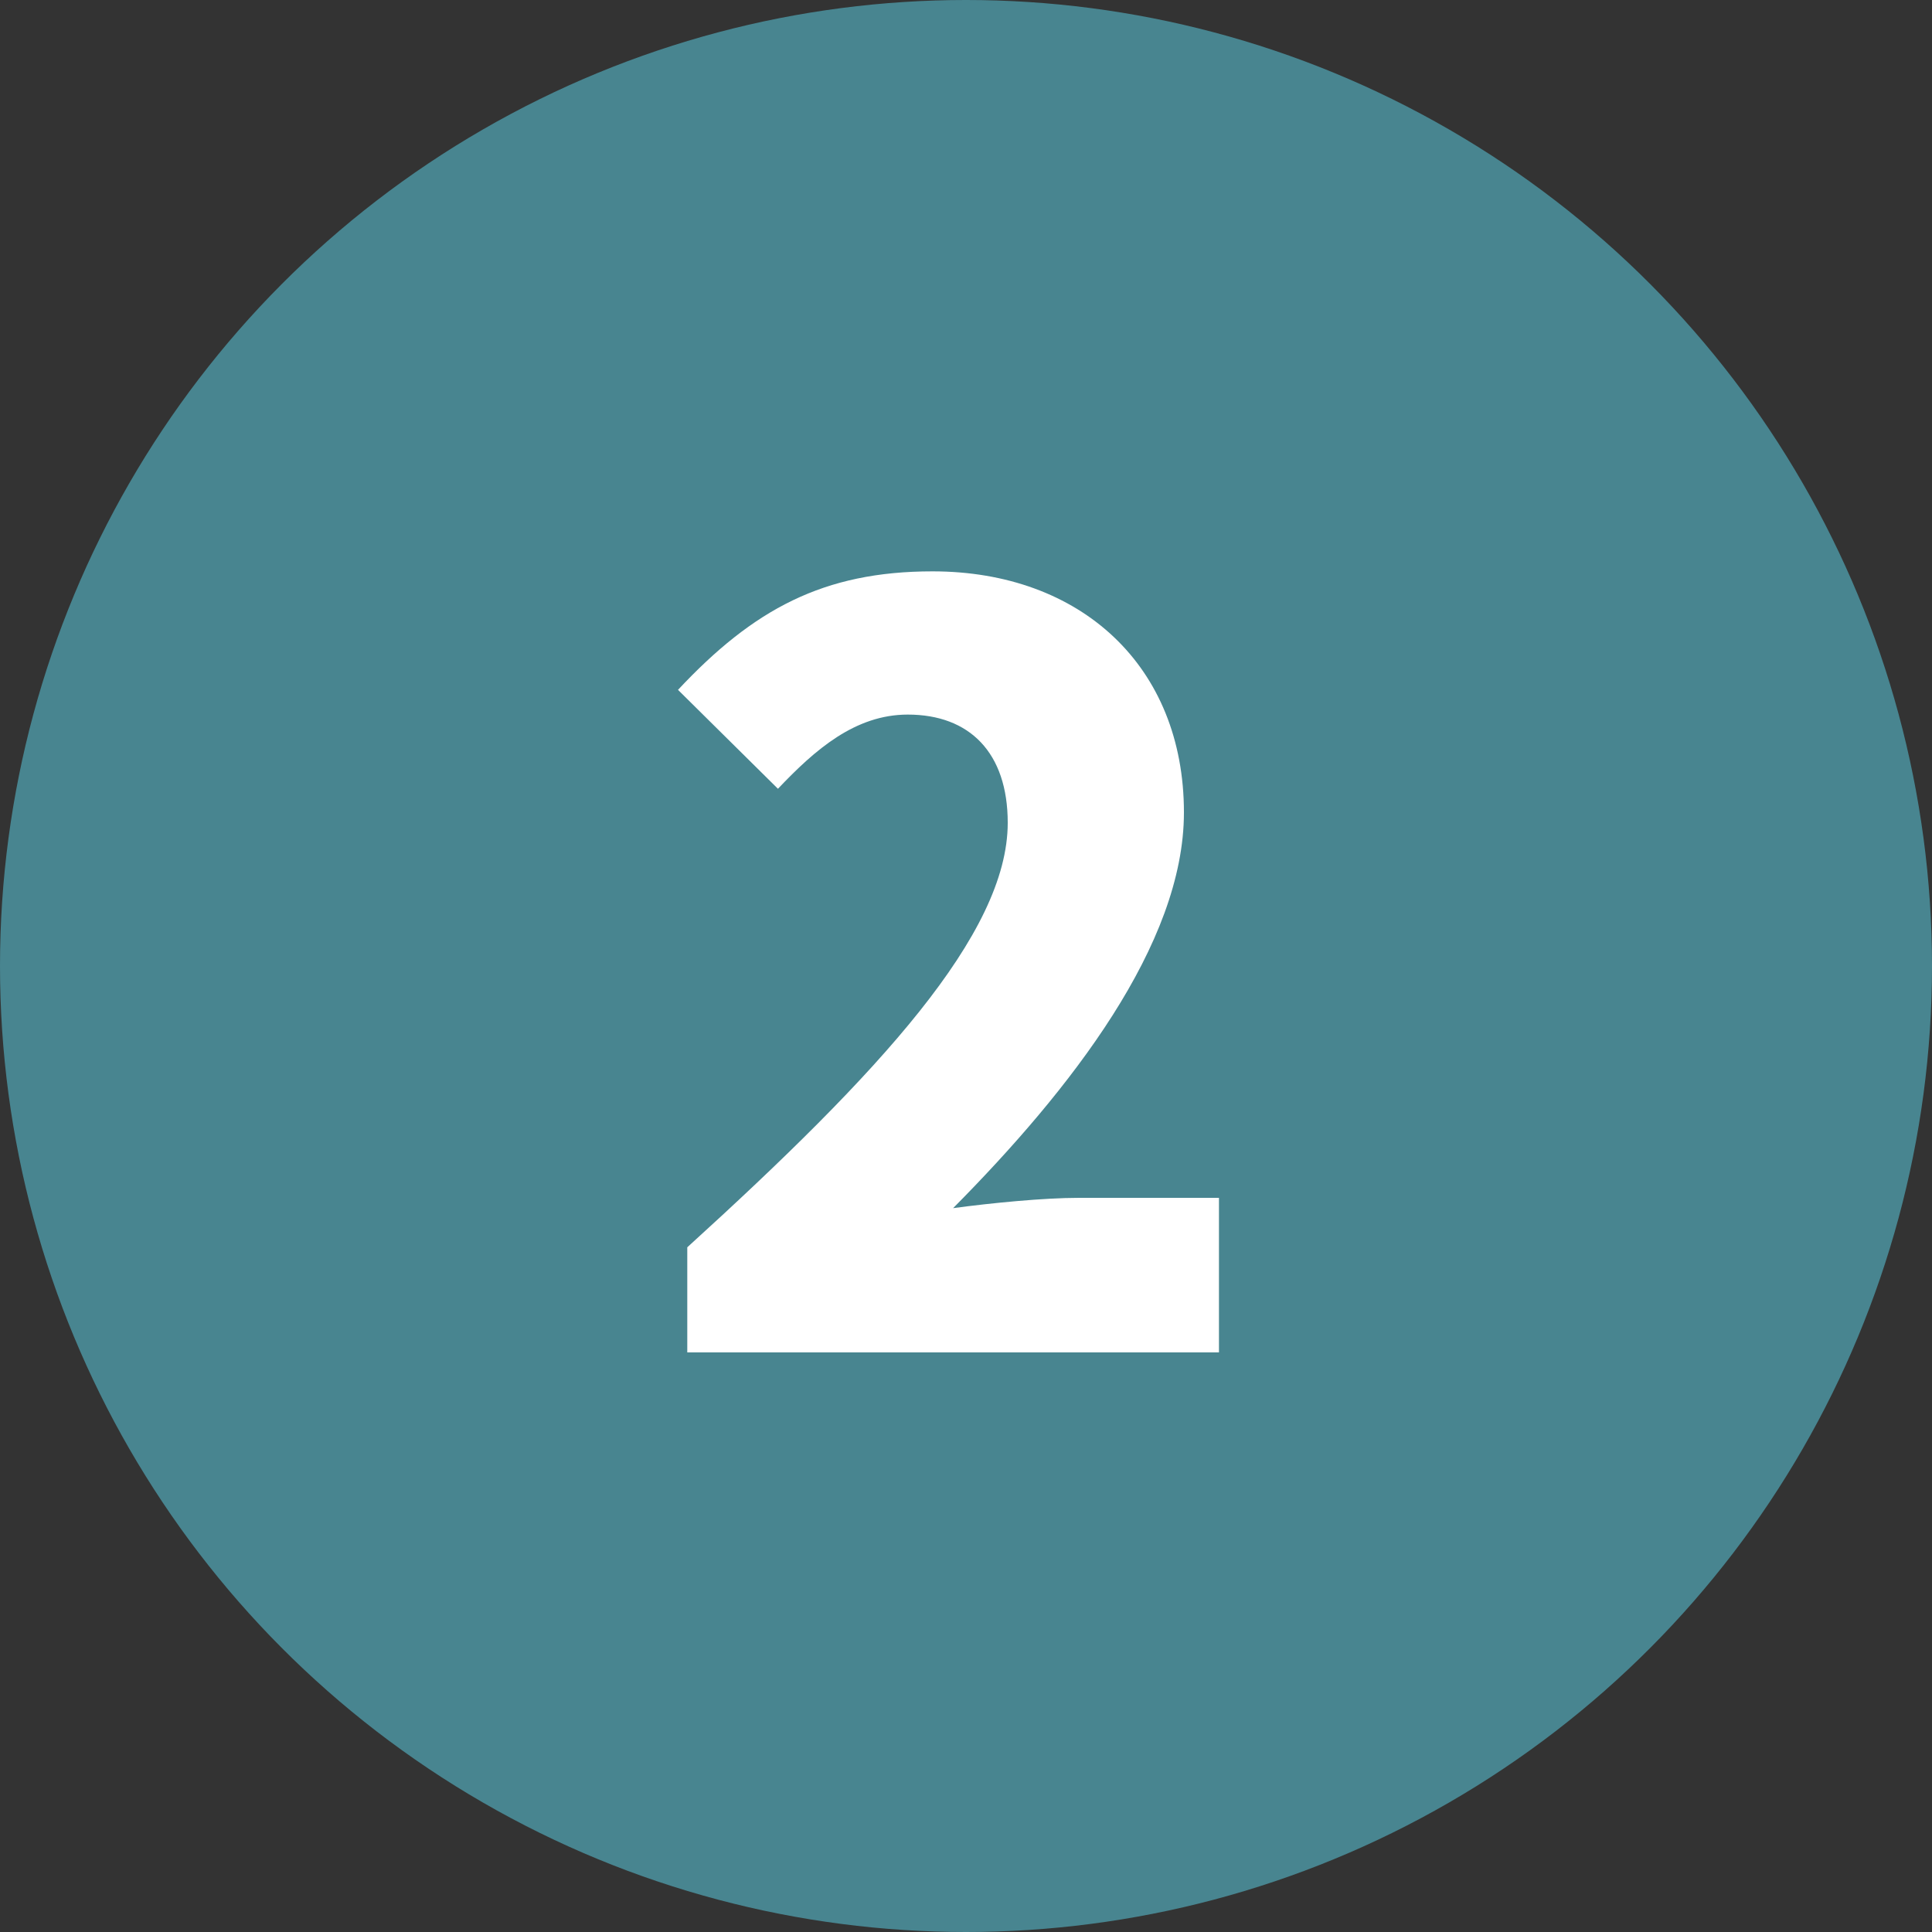 <?xml version="1.0" encoding="UTF-8"?> <svg xmlns="http://www.w3.org/2000/svg" width="30" height="30" viewBox="0 0 30 30" fill="none"><rect x="0" y="0" width="30" height="30" fill="#333333" stroke="none"/><circle cx="15" cy="15" r="15" fill="#488590"></circle><path d="M10.672 21V19.368C13.648 16.664 15.648 14.504 15.648 12.776C15.648 11.688 15.056 11.096 14.096 11.096C13.28 11.096 12.656 11.64 12.08 12.248L10.528 10.712C11.696 9.464 12.784 8.872 14.48 8.872C16.784 8.872 18.384 10.344 18.384 12.616C18.384 14.664 16.624 16.92 14.8 18.76C15.392 18.68 16.208 18.6 16.752 18.6H18.928V21H10.672Z" fill="white"></path></svg> 